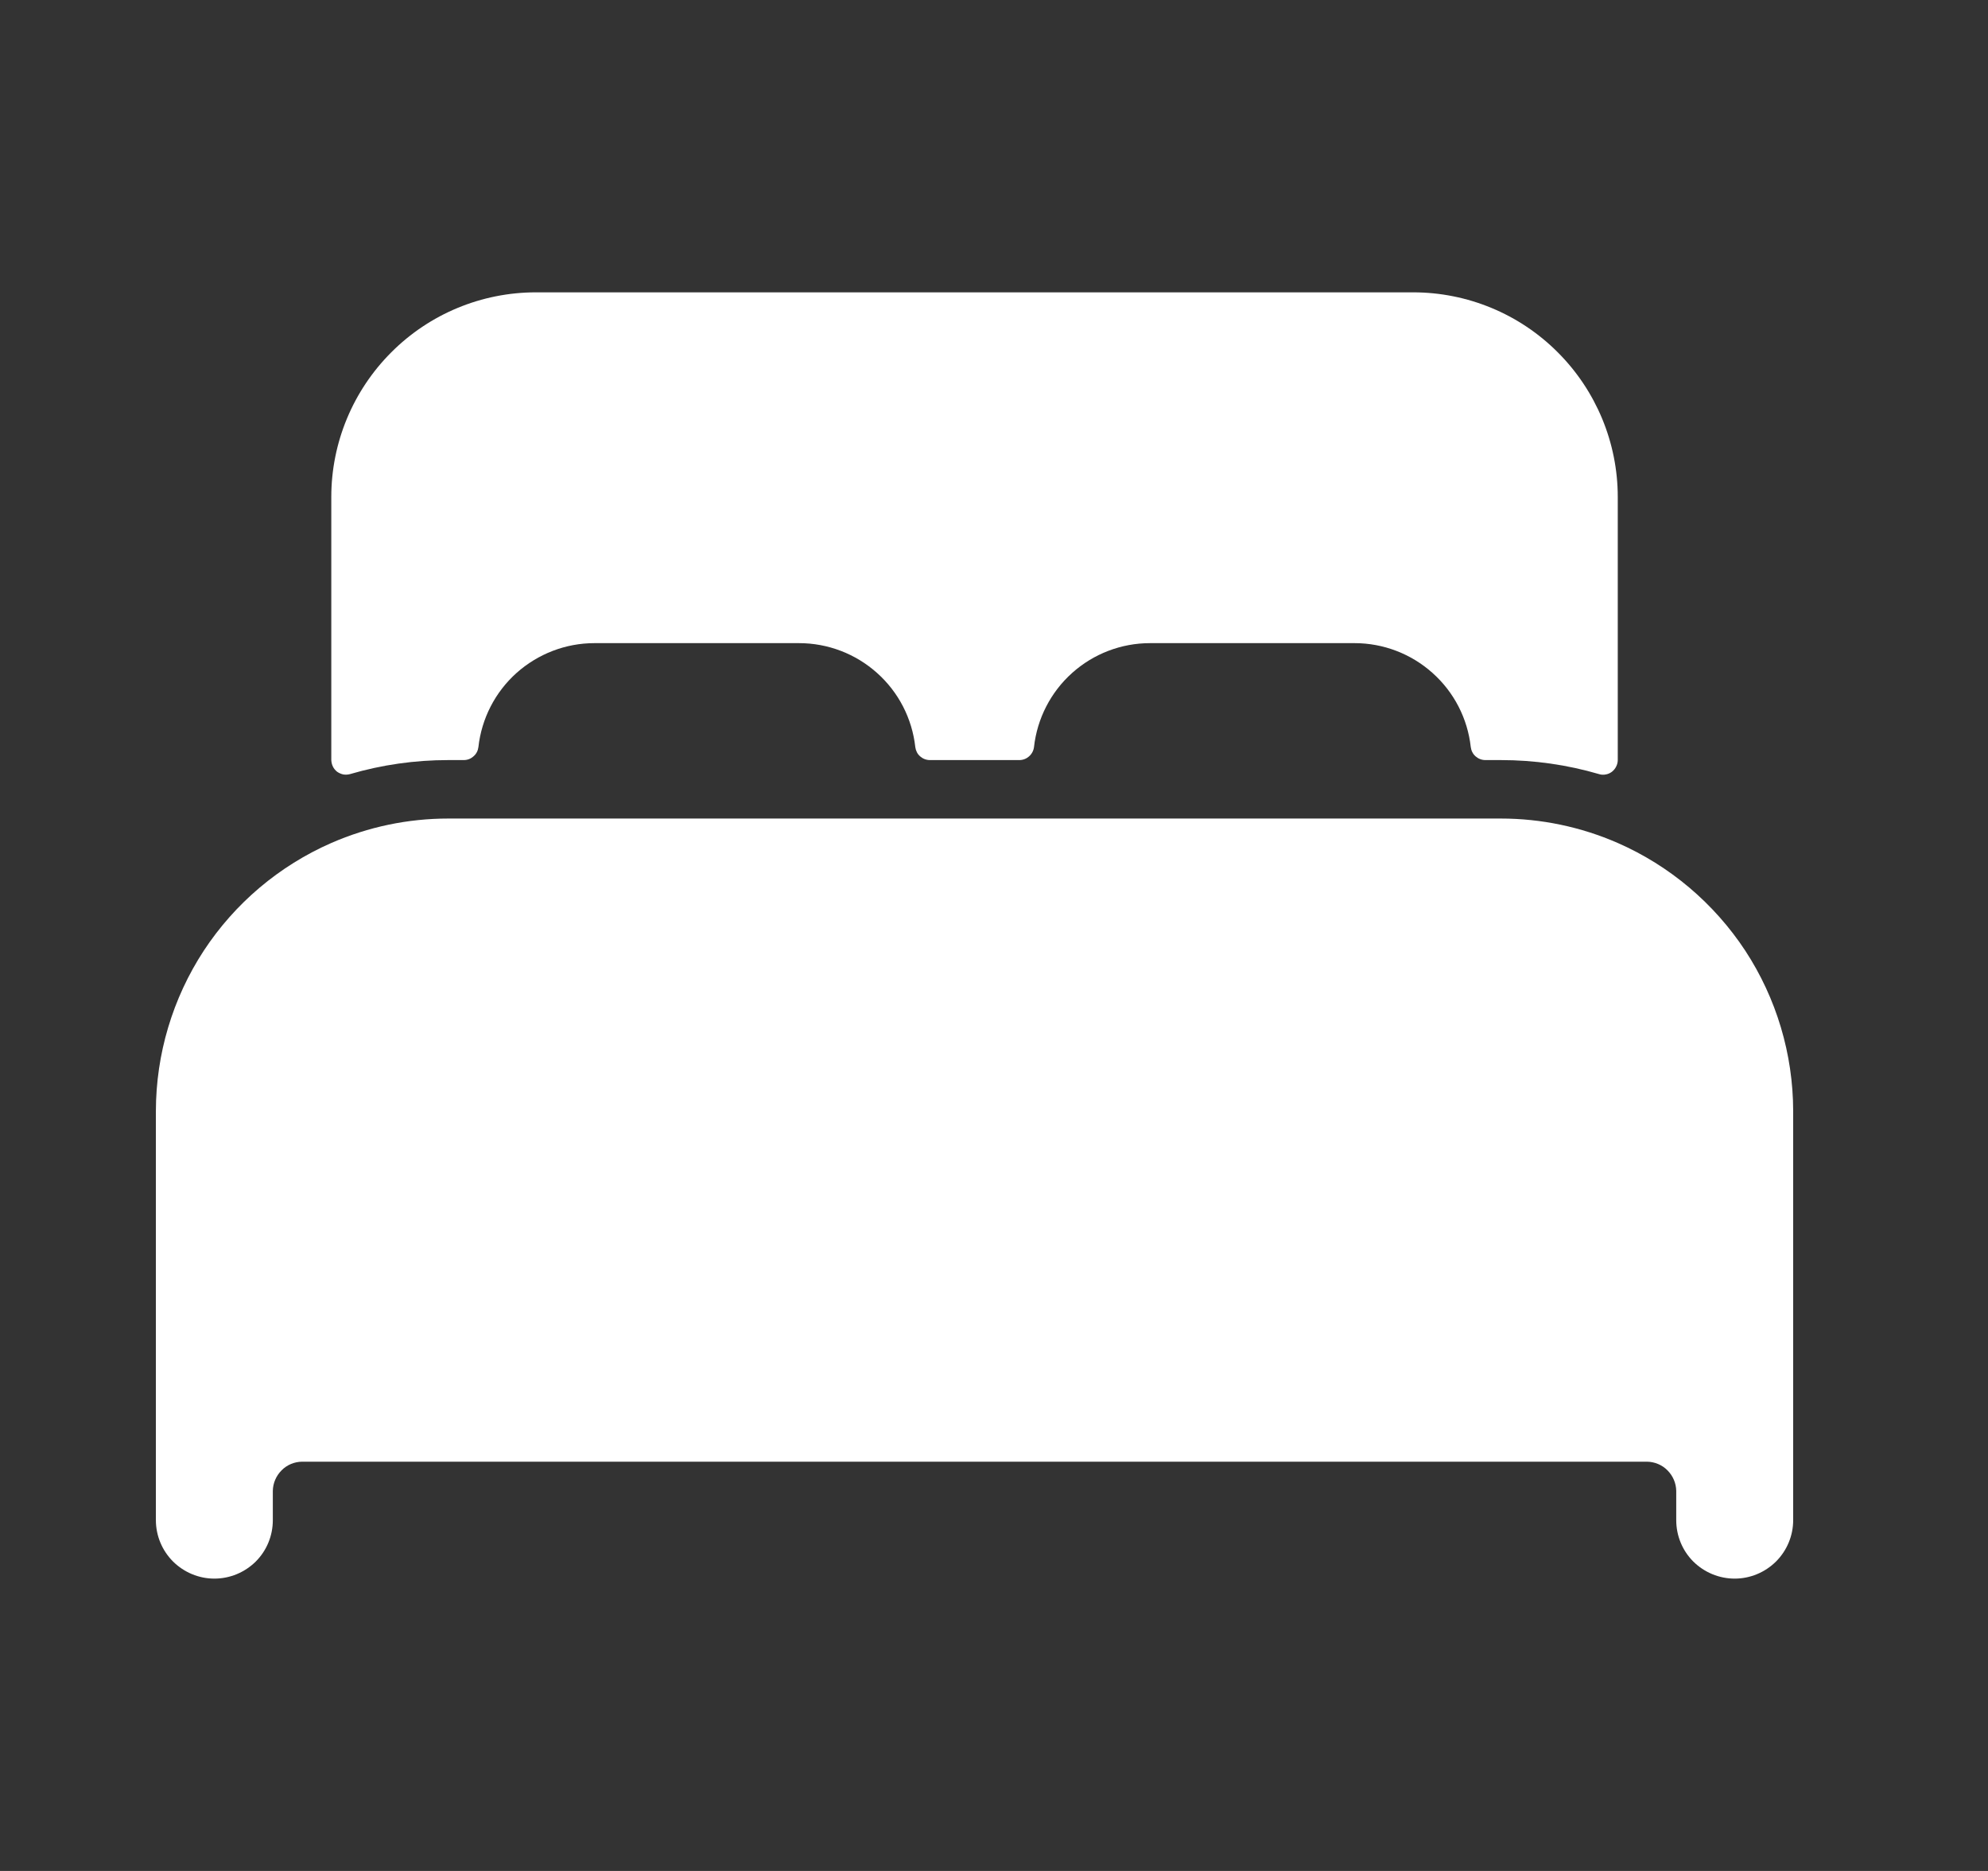 <svg width="17" height="16" viewBox="0 0 17 16" fill="none" xmlns="http://www.w3.org/2000/svg">
<rect x="0" y="0" width="17" height="16" fill="#333333" stroke="none"/>
<path d="M13.834 7.209C13.518 7.071 13.178 7 12.834 7H3.833C3.489 7 3.149 7.071 2.833 7.209C2.388 7.404 2.009 7.724 1.742 8.131C1.476 8.538 1.334 9.014 1.333 9.5V13C1.333 13.133 1.386 13.26 1.48 13.354C1.574 13.447 1.701 13.5 1.833 13.5C1.966 13.5 2.093 13.447 2.187 13.354C2.281 13.26 2.333 13.133 2.333 13V12.75C2.334 12.684 2.361 12.621 2.408 12.574C2.454 12.527 2.517 12.501 2.583 12.5H14.084C14.149 12.501 14.213 12.527 14.259 12.574C14.306 12.621 14.333 12.684 14.334 12.75V13C14.334 13.133 14.386 13.26 14.48 13.354C14.574 13.447 14.701 13.5 14.834 13.5C14.966 13.5 15.093 13.447 15.187 13.354C15.281 13.26 15.334 13.133 15.334 13V9.5C15.333 9.014 15.191 8.538 14.925 8.131C14.658 7.725 14.279 7.404 13.834 7.209ZM12.084 2.5H4.583C4.119 2.5 3.674 2.684 3.346 3.013C3.018 3.341 2.833 3.786 2.833 4.25V6.5C2.834 6.519 2.838 6.538 2.847 6.556C2.855 6.573 2.868 6.588 2.883 6.6C2.899 6.611 2.917 6.619 2.936 6.623C2.955 6.626 2.975 6.625 2.993 6.62C3.266 6.54 3.549 6.5 3.833 6.5H3.966C3.997 6.5 4.026 6.489 4.049 6.468C4.073 6.448 4.087 6.42 4.091 6.389C4.118 6.145 4.234 5.919 4.417 5.755C4.601 5.591 4.838 5.5 5.083 5.5H6.833C7.079 5.5 7.317 5.591 7.5 5.755C7.684 5.919 7.8 6.145 7.827 6.389C7.831 6.42 7.845 6.448 7.868 6.468C7.892 6.489 7.921 6.5 7.952 6.5H8.717C8.747 6.5 8.777 6.489 8.8 6.468C8.823 6.448 8.838 6.42 8.842 6.389C8.869 6.145 8.985 5.919 9.168 5.755C9.351 5.591 9.588 5.5 9.834 5.5H11.584C11.829 5.5 12.067 5.591 12.25 5.755C12.434 5.919 12.55 6.145 12.577 6.389C12.581 6.42 12.595 6.448 12.618 6.468C12.642 6.489 12.671 6.5 12.702 6.5H12.834C13.118 6.5 13.401 6.54 13.674 6.62C13.692 6.626 13.712 6.627 13.731 6.623C13.75 6.62 13.768 6.612 13.784 6.6C13.799 6.588 13.812 6.573 13.82 6.556C13.829 6.539 13.834 6.519 13.834 6.5V4.25C13.834 3.786 13.649 3.341 13.321 3.013C12.993 2.684 12.548 2.5 12.084 2.5Z" fill="white"/>
</svg>

